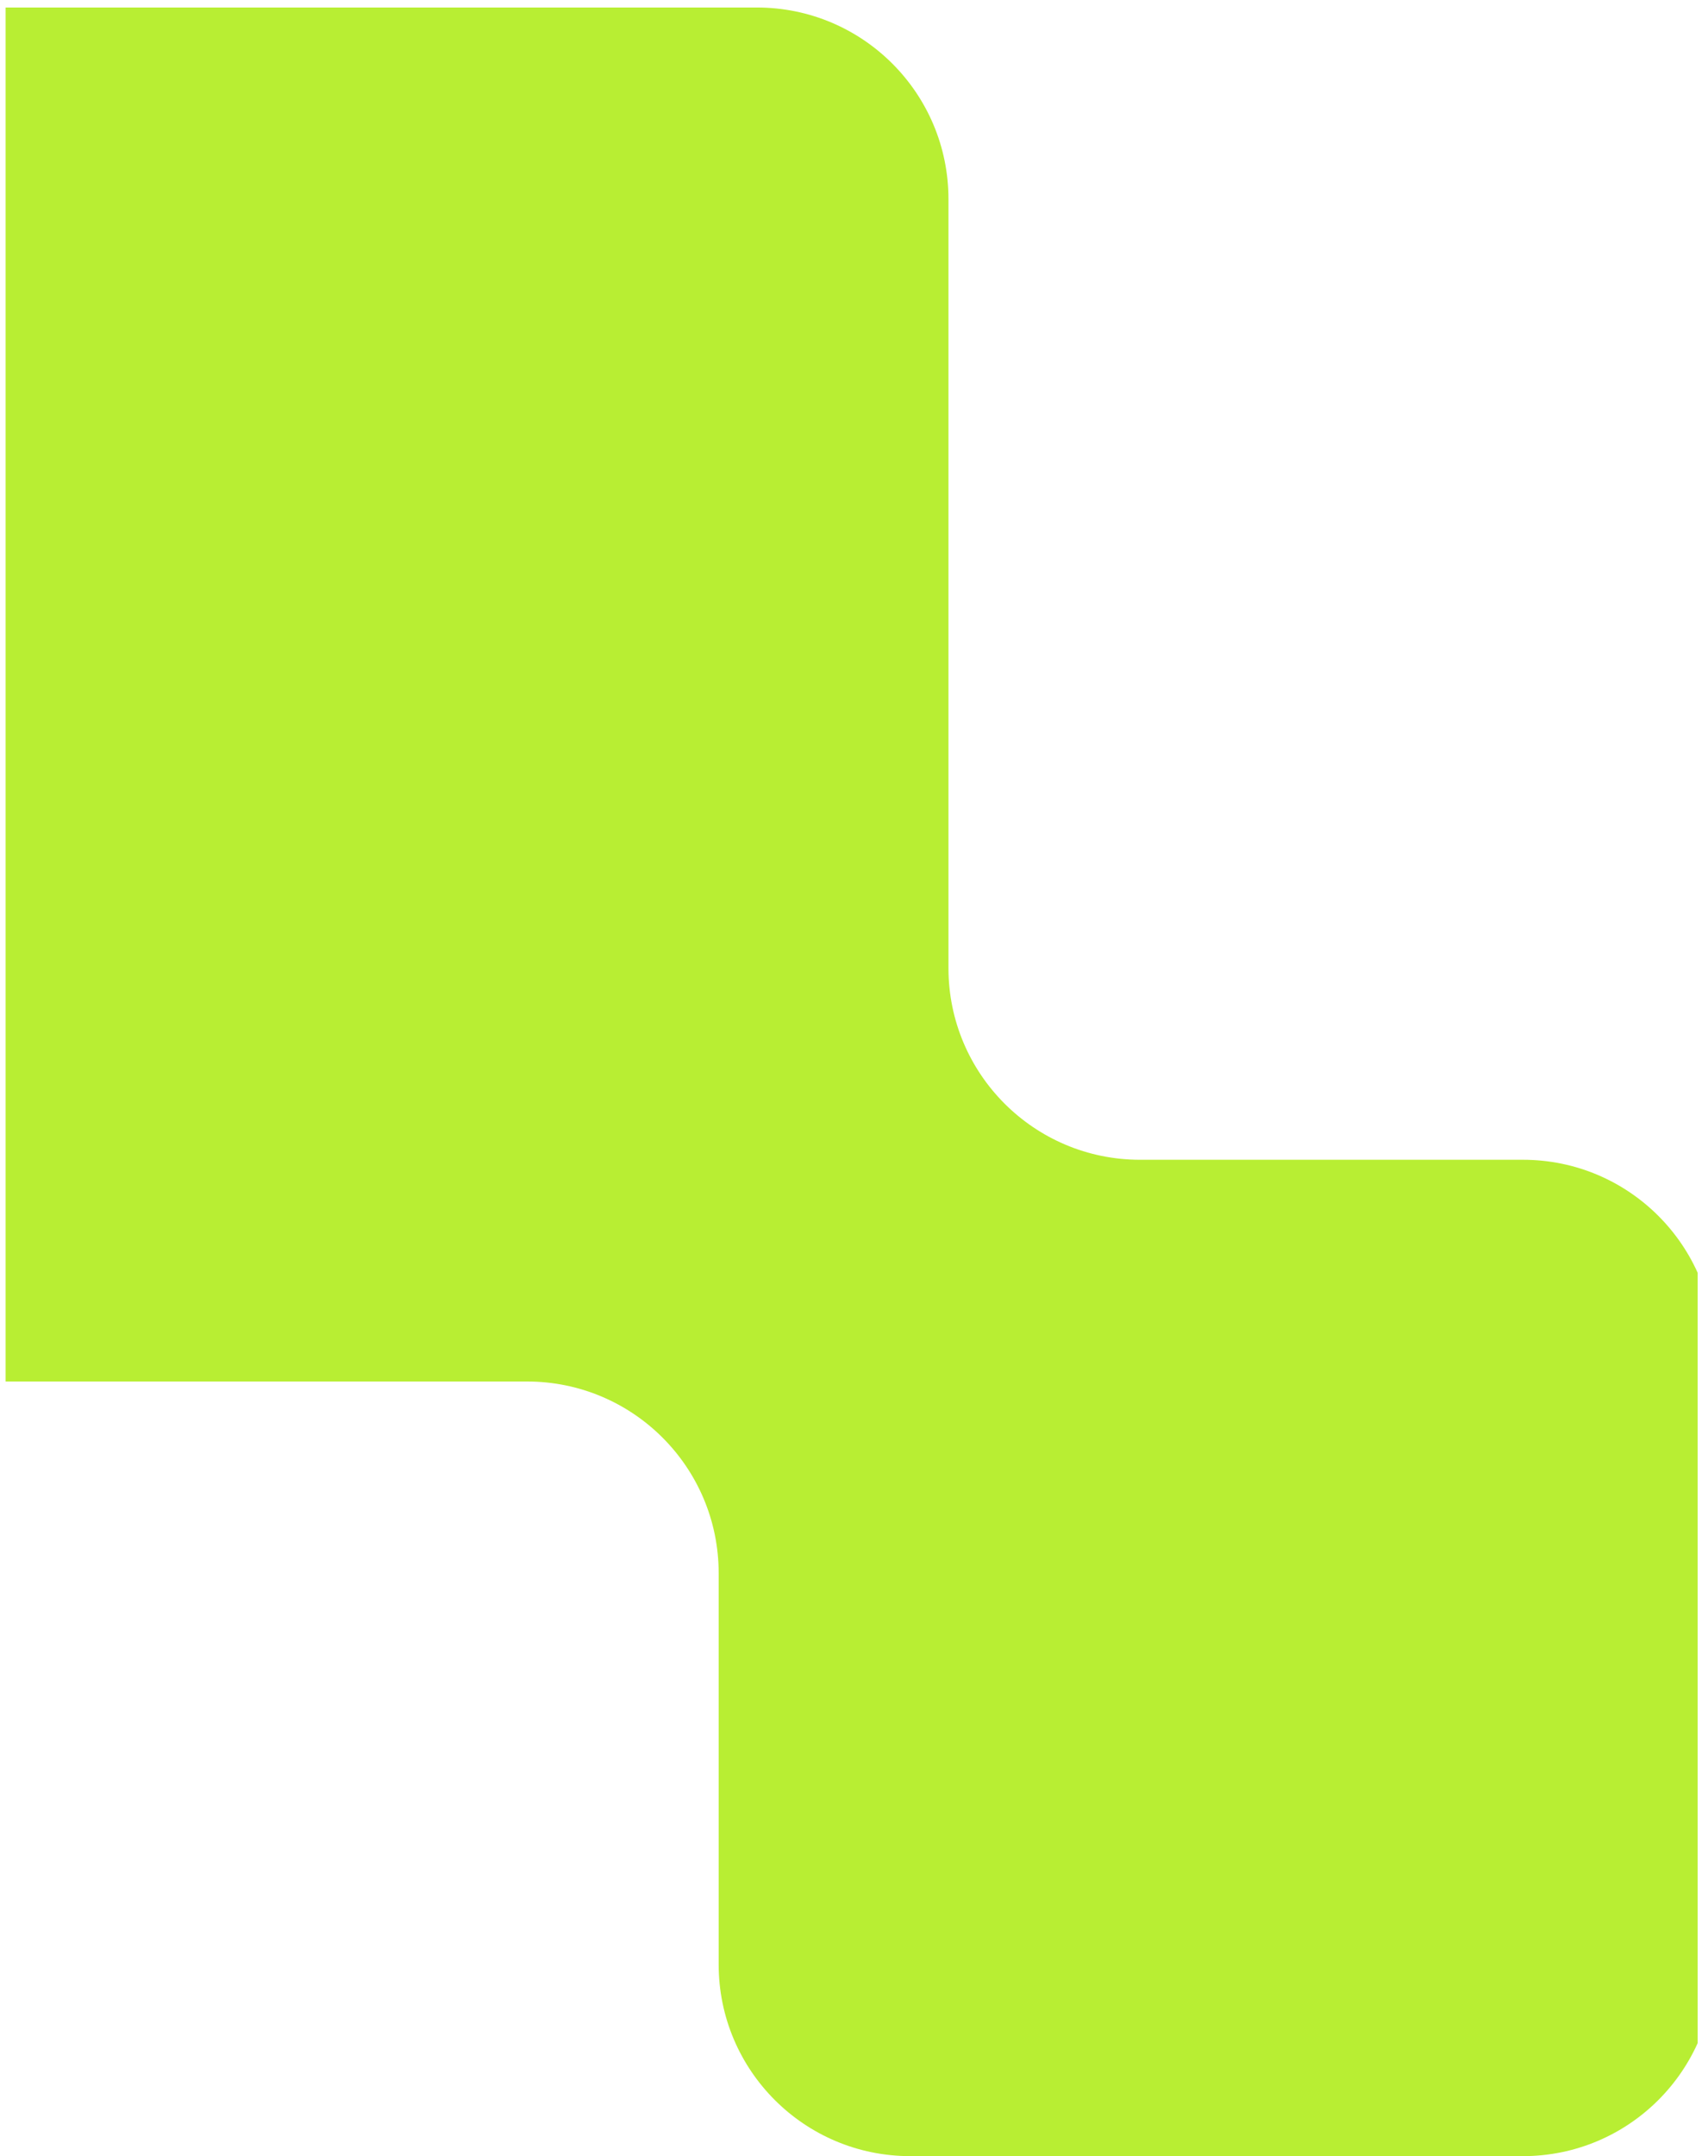 <svg width="107" height="135" viewBox="0 0 107 135" fill="none" xmlns="http://www.w3.org/2000/svg">
<g clip-path="url(#clip0_350_1446)">
<path d="M71.418 72.615C64.791 72.615 59.418 67.243 59.418 60.615L59.418 12.47C59.418 5.842 54.045 0.47 47.418 0.47L-118.094 0.47C-124.721 0.47 -130.094 5.842 -130.094 12.47L-130.094 193C-130.094 199.627 -124.721 205 -118.094 205L-74.952 205C-68.325 205 -62.952 199.627 -62.952 193L-62.952 98.499C-62.952 91.872 -57.58 86.499 -50.952 86.499L33.022 86.499C39.649 86.499 45.022 91.872 45.022 98.499L45.022 123C45.022 129.627 50.394 135 57.022 135L95.406 135C102.034 135 107.406 129.627 107.406 123L107.406 84.615C107.406 77.988 102.034 72.615 95.406 72.615L71.418 72.615Z" fill="#B8EE33"/>
</g>
<defs>
<clipPath id="clip0_350_1446">
<rect width="106" height="135" fill="white" transform="translate(0.352)"/>
</clipPath>
</defs>
</svg>
